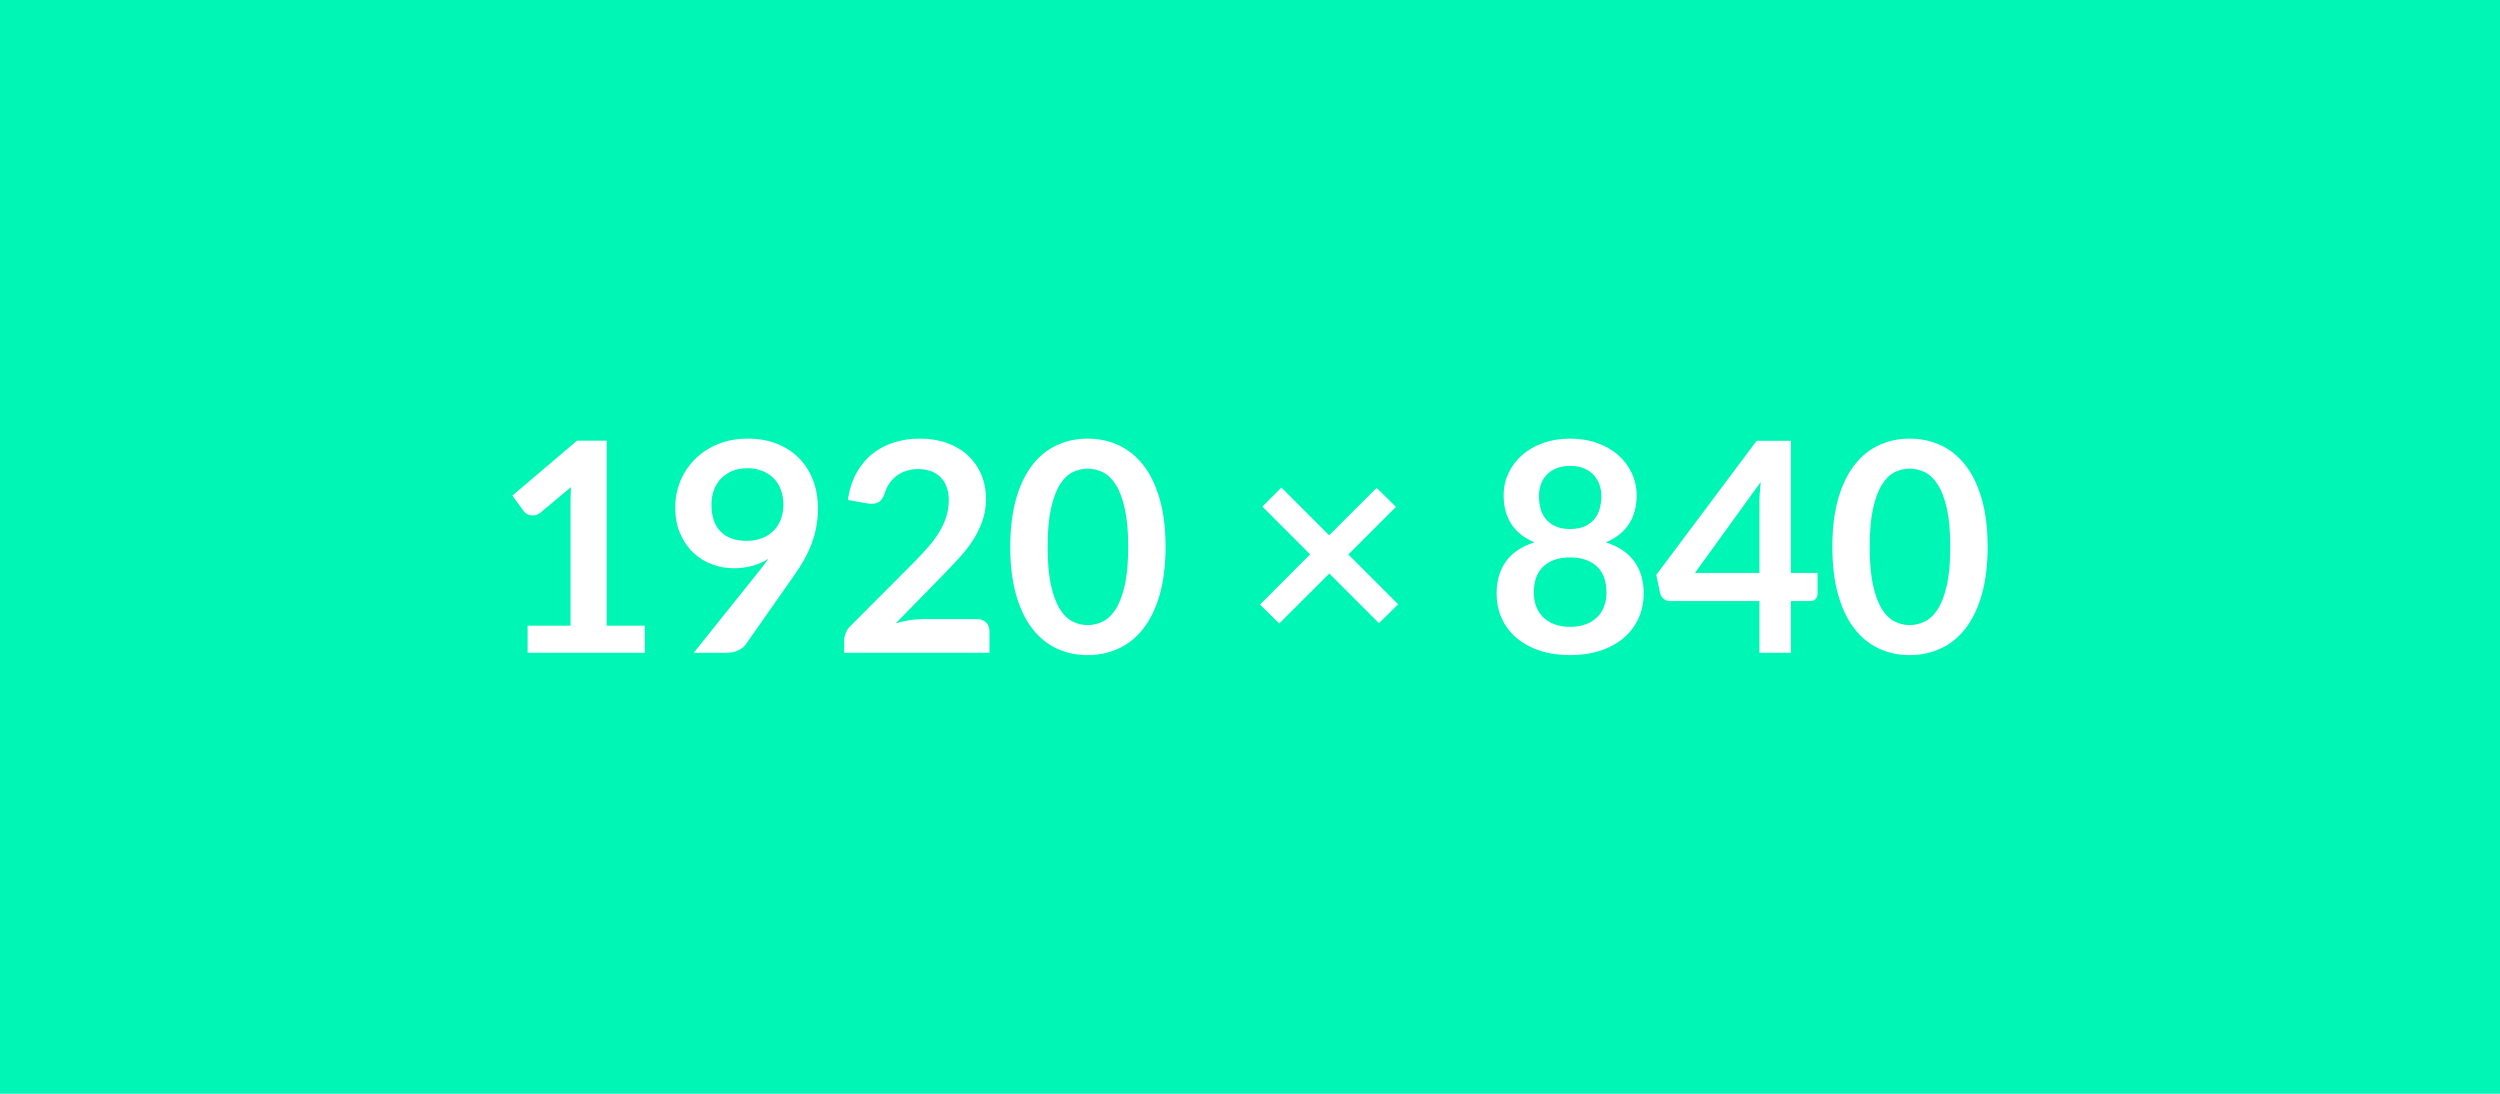<svg xmlns="http://www.w3.org/2000/svg" width="1920" height="840" viewBox="0 0 1920 840"><rect width="100%" height="100%" fill="#00f6b4"/><path fill="#FFF" d="M465.955 480.525h29.25v20.81h-90v-20.81h32.97v-94.84q0-5.63.33-11.59l-23.4 19.58q-2.02 1.57-3.99 1.97-1.97.39-3.71.05-1.75-.34-3.1-1.18-1.35-.84-2.02-1.85l-8.78-12.04 49.62-42.19h22.83v142.09Zm80.44-93.04q0 13.61 7.03 20.76 7.03 7.14 19.97 7.14 6.75 0 12.04-2.14 5.29-2.14 8.89-5.85 3.6-3.71 5.45-8.77 1.86-5.07 1.86-10.92 0-6.63-2.03-11.86-2.02-5.23-5.73-8.84-3.72-3.6-8.84-5.51-5.11-1.91-11.19-1.91-6.3 0-11.36 2.08t-8.66 5.79q-3.6 3.72-5.52 8.84-1.91 5.12-1.91 11.19Zm-13.61 113.85 50.51-63.11q1.91-2.37 3.6-4.62 1.69-2.25 3.26-4.5-5.62 3.6-12.37 5.46-6.75 1.86-14.18 1.86-8.43 0-16.53-2.93-8.1-2.92-14.4-8.83-6.3-5.91-10.19-14.62-3.88-8.72-3.88-20.42 0-10.92 4.05-20.48t11.37-16.76q7.31-7.2 17.55-11.36 10.23-4.16 22.61-4.16 12.49 0 22.44 3.93 9.96 3.94 16.99 11.03 7.03 7.08 10.8 16.98 3.77 9.9 3.77 21.72 0 7.53-1.3 14.28-1.29 6.75-3.65 13-2.36 6.24-5.74 12.2-3.37 5.97-7.54 11.82l-37.23 53.1q-1.92 2.7-5.74 4.55-3.83 1.86-8.66 1.86h-25.54Zm175.61-25.88h41.74q4.5 0 7.14 2.54 2.65 2.53 2.65 6.69v16.65h-111.6v-9.22q0-2.82 1.18-5.91 1.18-3.1 3.77-5.57l49.38-49.5q6.19-6.3 11.08-12.04 4.9-5.74 8.16-11.36 3.26-5.63 5.01-11.42 1.74-5.79 1.74-12.21 0-5.85-1.69-10.29-1.68-4.44-4.78-7.48-3.09-3.04-7.42-4.56-4.33-1.52-9.73-1.52-4.95 0-9.17 1.41t-7.48 3.94q-3.27 2.53-5.52 5.9-2.25 3.38-3.37 7.43-1.91 5.17-4.95 6.86-3.04 1.69-8.78.79l-14.62-2.59q1.69-11.7 6.52-20.53 4.84-8.83 12.1-14.74 7.25-5.9 16.65-8.88 9.39-2.98 20.19-2.98 11.25 0 20.59 3.31 9.34 3.32 15.97 9.4 6.64 6.07 10.35 14.62 3.72 8.55 3.72 19.01 0 9-2.65 16.65-2.64 7.65-7.09 14.63-4.44 6.97-10.4 13.5-5.96 6.52-12.49 13.27l-36.67 37.47q5.28-1.58 10.51-2.42 5.24-.85 9.96-.85Zm186.75-55.46q0 21.26-4.56 36.96-4.55 15.69-12.6 25.93-8.04 10.24-19.01 15.24-10.97 5.01-23.68 5.01-12.71 0-23.57-5.01-10.85-5-18.84-15.24t-12.49-25.93q-4.5-15.7-4.5-36.96 0-21.37 4.5-37.01 4.5-15.64 12.49-25.87 7.99-10.24 18.84-15.25 10.86-5 23.57-5t23.68 5q10.97 5.01 19.01 15.25 8.05 10.23 12.6 25.87 4.56 15.64 4.56 37.01Zm-28.69 0q0-17.66-2.58-29.25-2.59-11.58-6.92-18.45-4.33-6.86-9.96-9.62-5.62-2.75-11.7-2.75-5.96 0-11.53 2.75-5.57 2.76-9.84 9.62-4.28 6.87-6.81 18.45-2.53 11.59-2.53 29.25t2.53 29.25q2.53 11.59 6.81 18.45 4.27 6.86 9.84 9.62 5.57 2.76 11.53 2.76 6.08 0 11.7-2.76 5.63-2.76 9.96-9.62 4.33-6.86 6.92-18.45 2.58-11.59 2.58-29.25Zm207.34 44.1-14.74 14.51-38.13-38.13-38.48 38.36-14.74-14.51 38.48-38.59-36.68-36.68 14.63-14.62 36.67 36.67 36.45-36.44 14.85 14.62-36.56 36.56 38.25 38.25Zm132.08 17.33q6.86 0 12.03-1.97 5.18-1.97 8.72-5.46 3.55-3.48 5.35-8.32 1.8-4.84 1.8-10.47 0-13.38-7.43-20.25-7.42-6.86-20.47-6.86-13.05 0-20.48 6.86-7.42 6.87-7.42 20.25 0 5.63 1.8 10.47 1.8 4.84 5.34 8.32 3.54 3.49 8.72 5.46 5.17 1.97 12.04 1.97Zm0-123.64q-6.19 0-10.69 1.91-4.5 1.92-7.48 5.12-2.98 3.21-4.39 7.37-1.41 4.16-1.41 8.77 0 4.84 1.18 9.4 1.19 4.56 4 8.1t7.42 5.68q4.62 2.14 11.37 2.14 6.75 0 11.36-2.14 4.61-2.14 7.42-5.68 2.82-3.54 4-8.1 1.18-4.56 1.18-9.4 0-4.61-1.46-8.77-1.47-4.16-4.39-7.37-2.93-3.2-7.43-5.12-4.5-1.91-10.68-1.91Zm27.45 58.72q14.85 4.84 21.93 14.8 7.09 9.95 7.09 24.35 0 10.8-4.11 19.58-4.1 8.78-11.53 14.96-7.42 6.19-17.83 9.57-10.4 3.37-23 3.37t-23.01-3.37q-10.41-3.38-17.83-9.57-7.43-6.18-11.53-14.96-4.11-8.78-4.11-19.58 0-14.4 7.09-24.35 7.09-9.96 21.94-14.8-11.82-4.95-17.72-14.06-5.91-9.11-5.91-21.94 0-9.22 3.77-17.21t10.52-13.89q6.75-5.91 16.14-9.23 9.4-3.31 20.65-3.31 11.25 0 20.64 3.31 9.39 3.32 16.14 9.23 6.75 5.9 10.52 13.89 3.77 7.99 3.77 17.21 0 12.83-5.91 21.94-5.9 9.11-17.71 14.06Zm68.4 23.52h49.5v-53.22q0-7.53 1.01-16.65l-50.51 69.87Zm73.68 0h20.48v16.08q0 2.25-1.46 3.89-1.47 1.63-4.17 1.63h-14.85v39.71h-24.18v-39.71h-68.63q-2.81 0-4.95-1.75-2.14-1.74-2.7-4.33l-2.92-14.06 77.06-102.94h26.32v101.48Zm151.09-20.03q0 21.26-4.56 36.96-4.55 15.69-12.6 25.93-8.04 10.24-19.01 15.24-10.97 5.01-23.68 5.01-12.71 0-23.57-5.01-10.85-5-18.84-15.24t-12.49-25.93q-4.5-15.7-4.5-36.96 0-21.37 4.5-37.01 4.5-15.64 12.49-25.87 7.99-10.24 18.84-15.25 10.86-5 23.57-5t23.68 5q10.97 5.01 19.01 15.25 8.05 10.23 12.6 25.87 4.56 15.64 4.56 37.01Zm-28.69 0q0-17.66-2.58-29.25-2.59-11.58-6.92-18.45-4.33-6.86-9.96-9.62-5.62-2.75-11.7-2.75-5.96 0-11.53 2.75-5.57 2.76-9.84 9.62-4.28 6.87-6.81 18.45-2.53 11.59-2.53 29.25t2.53 29.25q2.53 11.59 6.81 18.45 4.27 6.86 9.84 9.62 5.57 2.76 11.53 2.76 6.08 0 11.7-2.76 5.63-2.76 9.96-9.62 4.33-6.86 6.92-18.45 2.58-11.59 2.58-29.25Z"/></svg>